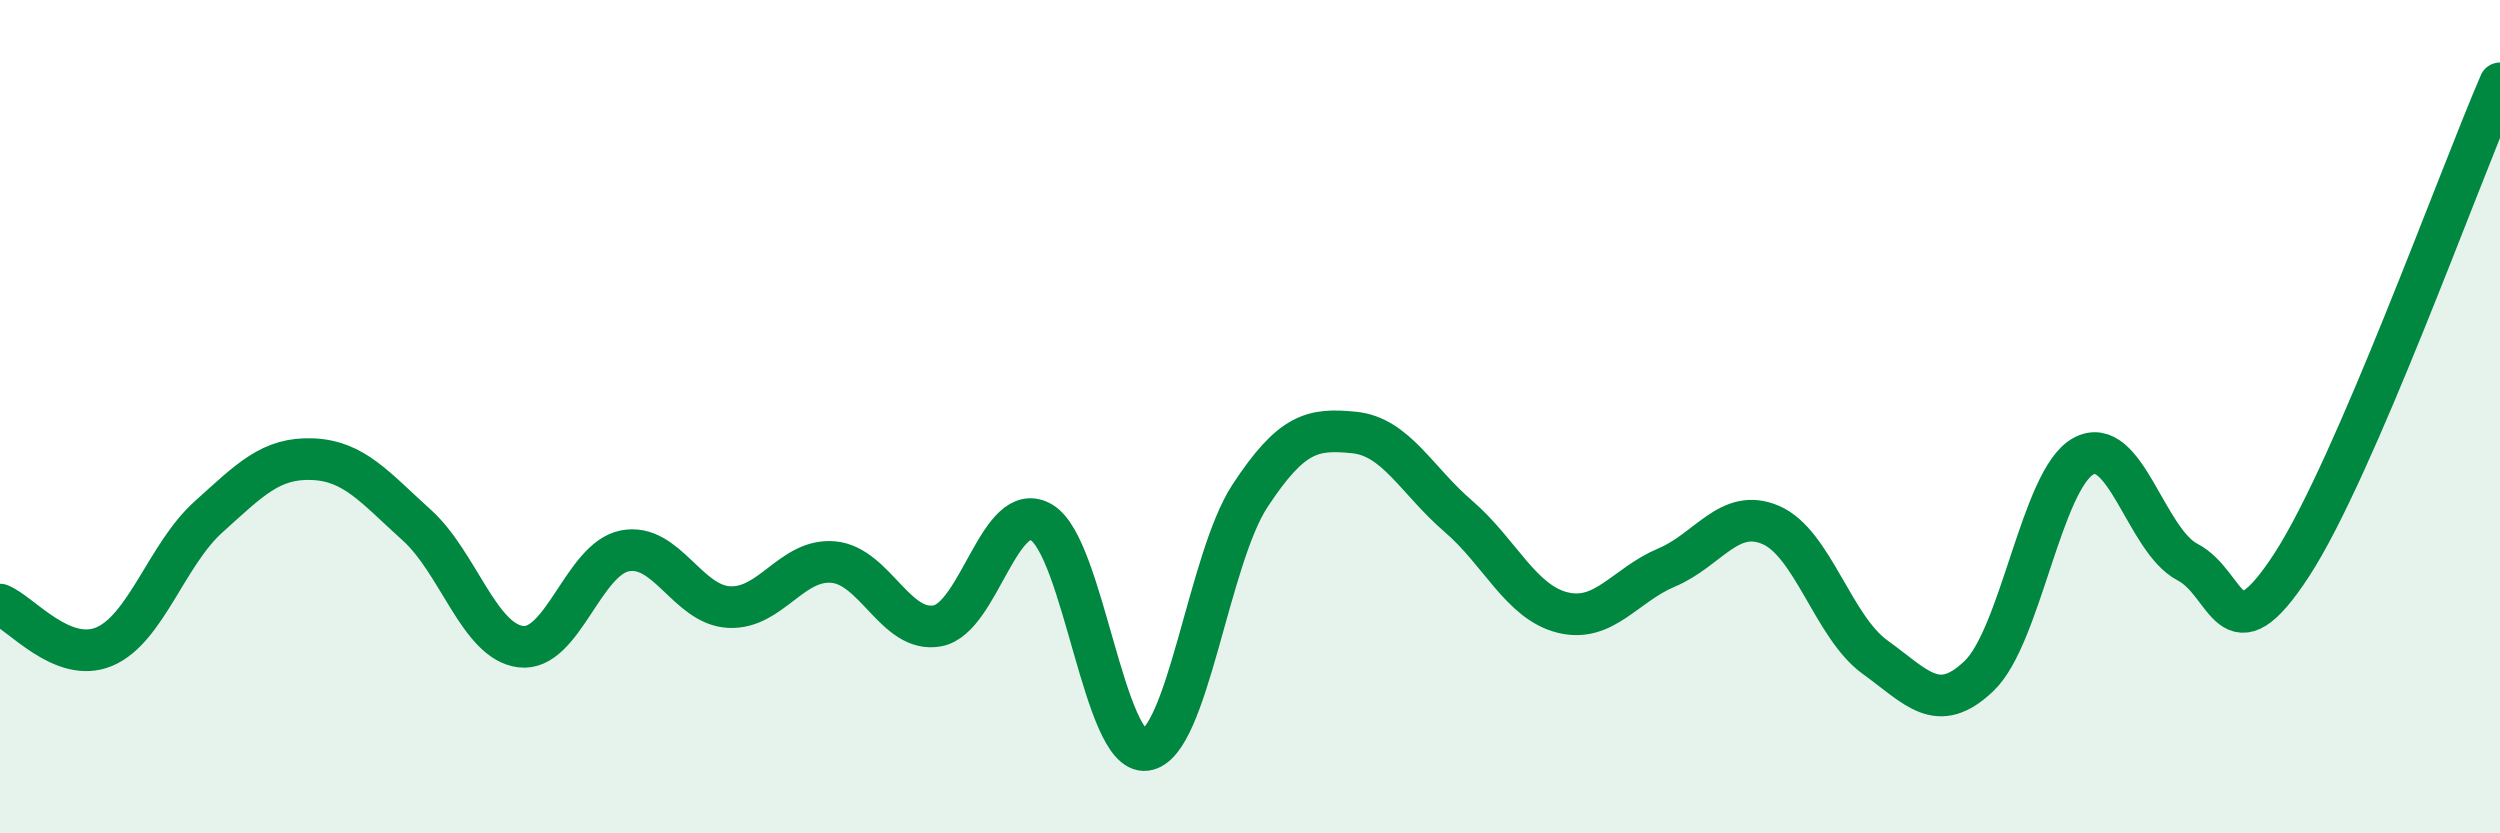 
    <svg width="60" height="20" viewBox="0 0 60 20" xmlns="http://www.w3.org/2000/svg">
      <path
        d="M 0,14.51 C 0.5,14.71 1.5,15.94 2.5,15.52 C 3.5,15.1 4,13.31 5,12.41 C 6,11.51 6.5,10.98 7.5,11.02 C 8.5,11.06 9,11.7 10,12.6 C 11,13.5 11.5,15.4 12.5,15.52 C 13.5,15.64 14,13.41 15,13.22 C 16,13.03 16.5,14.52 17.5,14.57 C 18.5,14.62 19,13.4 20,13.49 C 21,13.58 21.5,15.21 22.5,15.02 C 23.5,14.83 24,11.94 25,12.54 C 26,13.14 26.5,18.13 27.5,18 C 28.5,17.87 29,13.42 30,11.9 C 31,10.38 31.5,10.28 32.5,10.38 C 33.5,10.48 34,11.53 35,12.39 C 36,13.25 36.5,14.45 37.5,14.7 C 38.5,14.95 39,14.04 40,13.62 C 41,13.2 41.5,12.17 42.5,12.6 C 43.5,13.03 44,15.05 45,15.77 C 46,16.49 46.5,17.18 47.5,16.22 C 48.5,15.26 49,11.5 50,10.95 C 51,10.4 51.5,12.97 52.5,13.49 C 53.5,14.01 53.5,15.86 55,13.56 C 56.5,11.26 59,4.31 60,2L60 20L0 20Z"
        fill="#008740"
        opacity="0.1"
        stroke-linecap="round"
        stroke-linejoin="round"
      />
      <path
        d="M 0,14.51 C 0.5,14.71 1.5,15.94 2.5,15.52 C 3.5,15.1 4,13.31 5,12.41 C 6,11.51 6.5,10.98 7.5,11.02 C 8.5,11.06 9,11.7 10,12.6 C 11,13.5 11.5,15.4 12.5,15.52 C 13.5,15.64 14,13.41 15,13.22 C 16,13.03 16.5,14.52 17.5,14.57 C 18.5,14.62 19,13.4 20,13.49 C 21,13.58 21.5,15.21 22.5,15.02 C 23.5,14.83 24,11.94 25,12.54 C 26,13.14 26.5,18.13 27.5,18 C 28.5,17.87 29,13.42 30,11.9 C 31,10.38 31.5,10.28 32.5,10.38 C 33.5,10.48 34,11.53 35,12.39 C 36,13.25 36.5,14.45 37.5,14.7 C 38.5,14.95 39,14.04 40,13.62 C 41,13.2 41.5,12.17 42.5,12.6 C 43.5,13.03 44,15.05 45,15.77 C 46,16.49 46.5,17.18 47.5,16.22 C 48.5,15.26 49,11.5 50,10.95 C 51,10.4 51.5,12.97 52.5,13.49 C 53.5,14.01 53.5,15.86 55,13.56 C 56.5,11.26 59,4.31 60,2"
        stroke="#008740"
        stroke-width="1"
        fill="none"
        stroke-linecap="round"
        stroke-linejoin="round"
      />
    </svg>
  